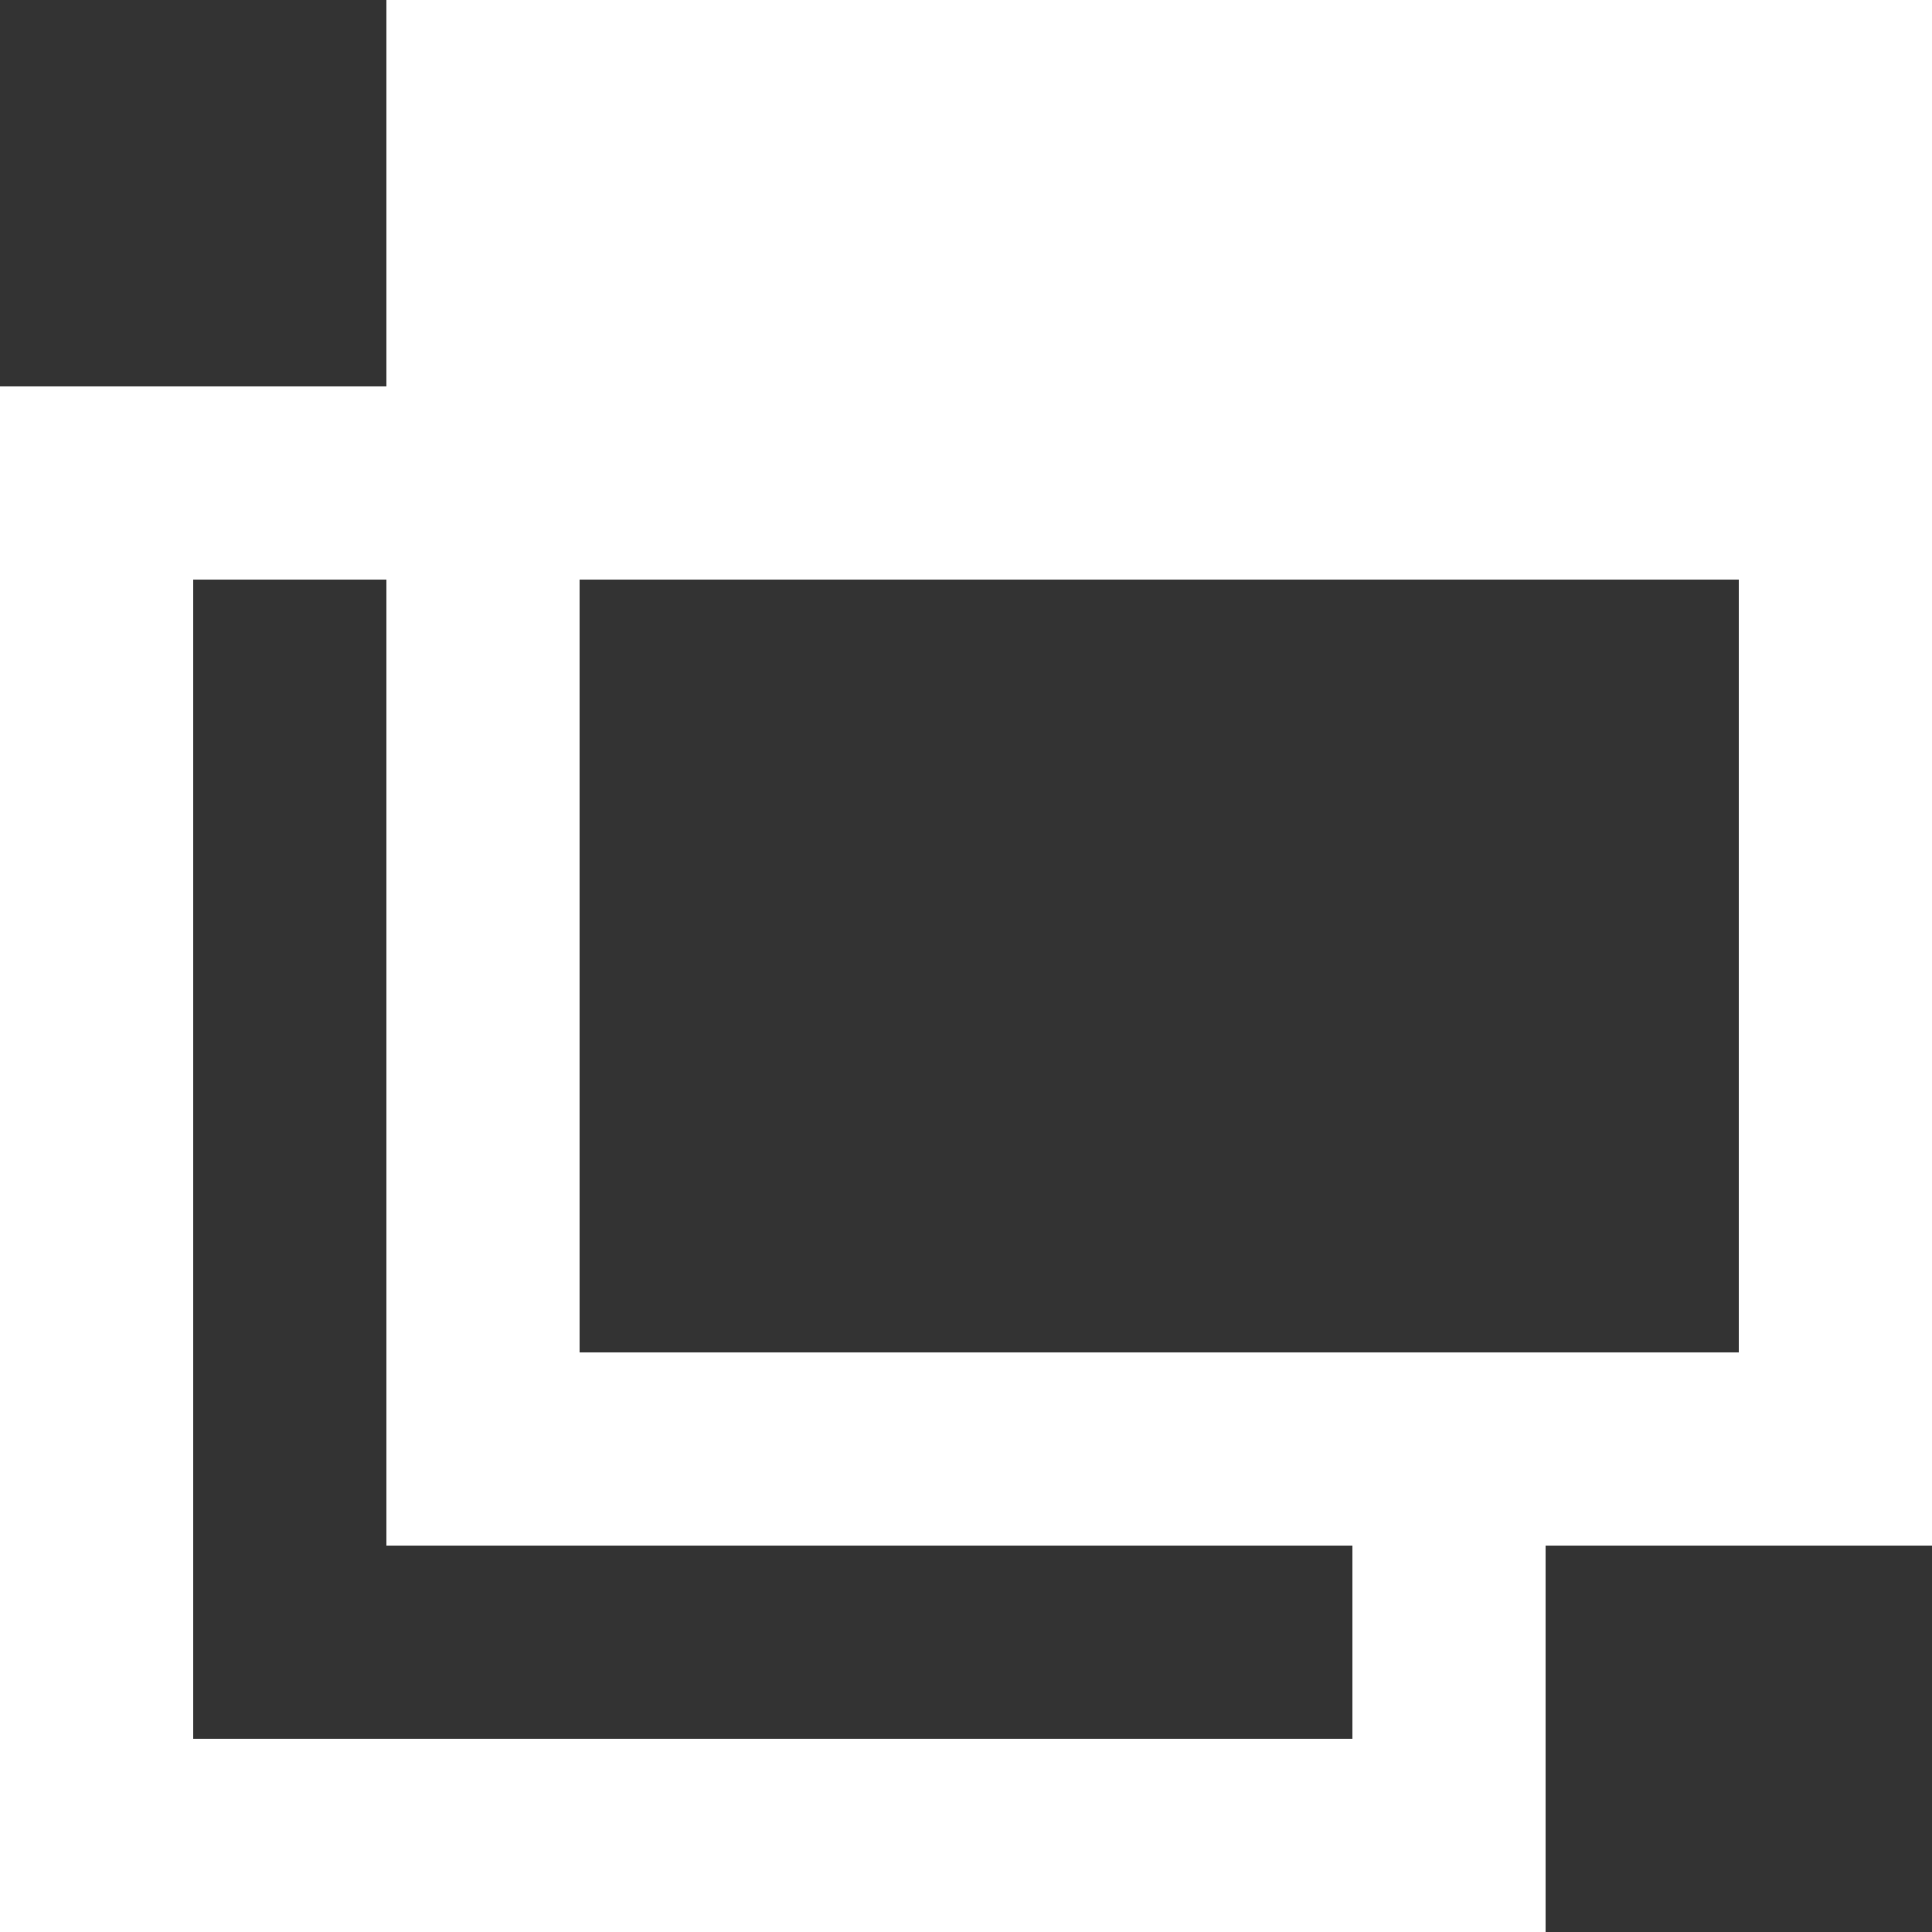 <svg xmlns="http://www.w3.org/2000/svg" width="10" height="10" viewBox="0 0 10 10" fill="none">
  <rect x="0" y="0" width="10" height="10" fill="#333333" stroke="none"/>
  <path fill-rule="evenodd" clip-rule="evenodd" d="M9 0H3H2V2H1H0V3V9V10H1H7H8V9V8H9H10V7V3V0H9ZM7 7H8H9V3H3V7H7ZM7 8V9H1V3H2V7V8H3H7Z" fill="#FFFFFF"/>
</svg>
